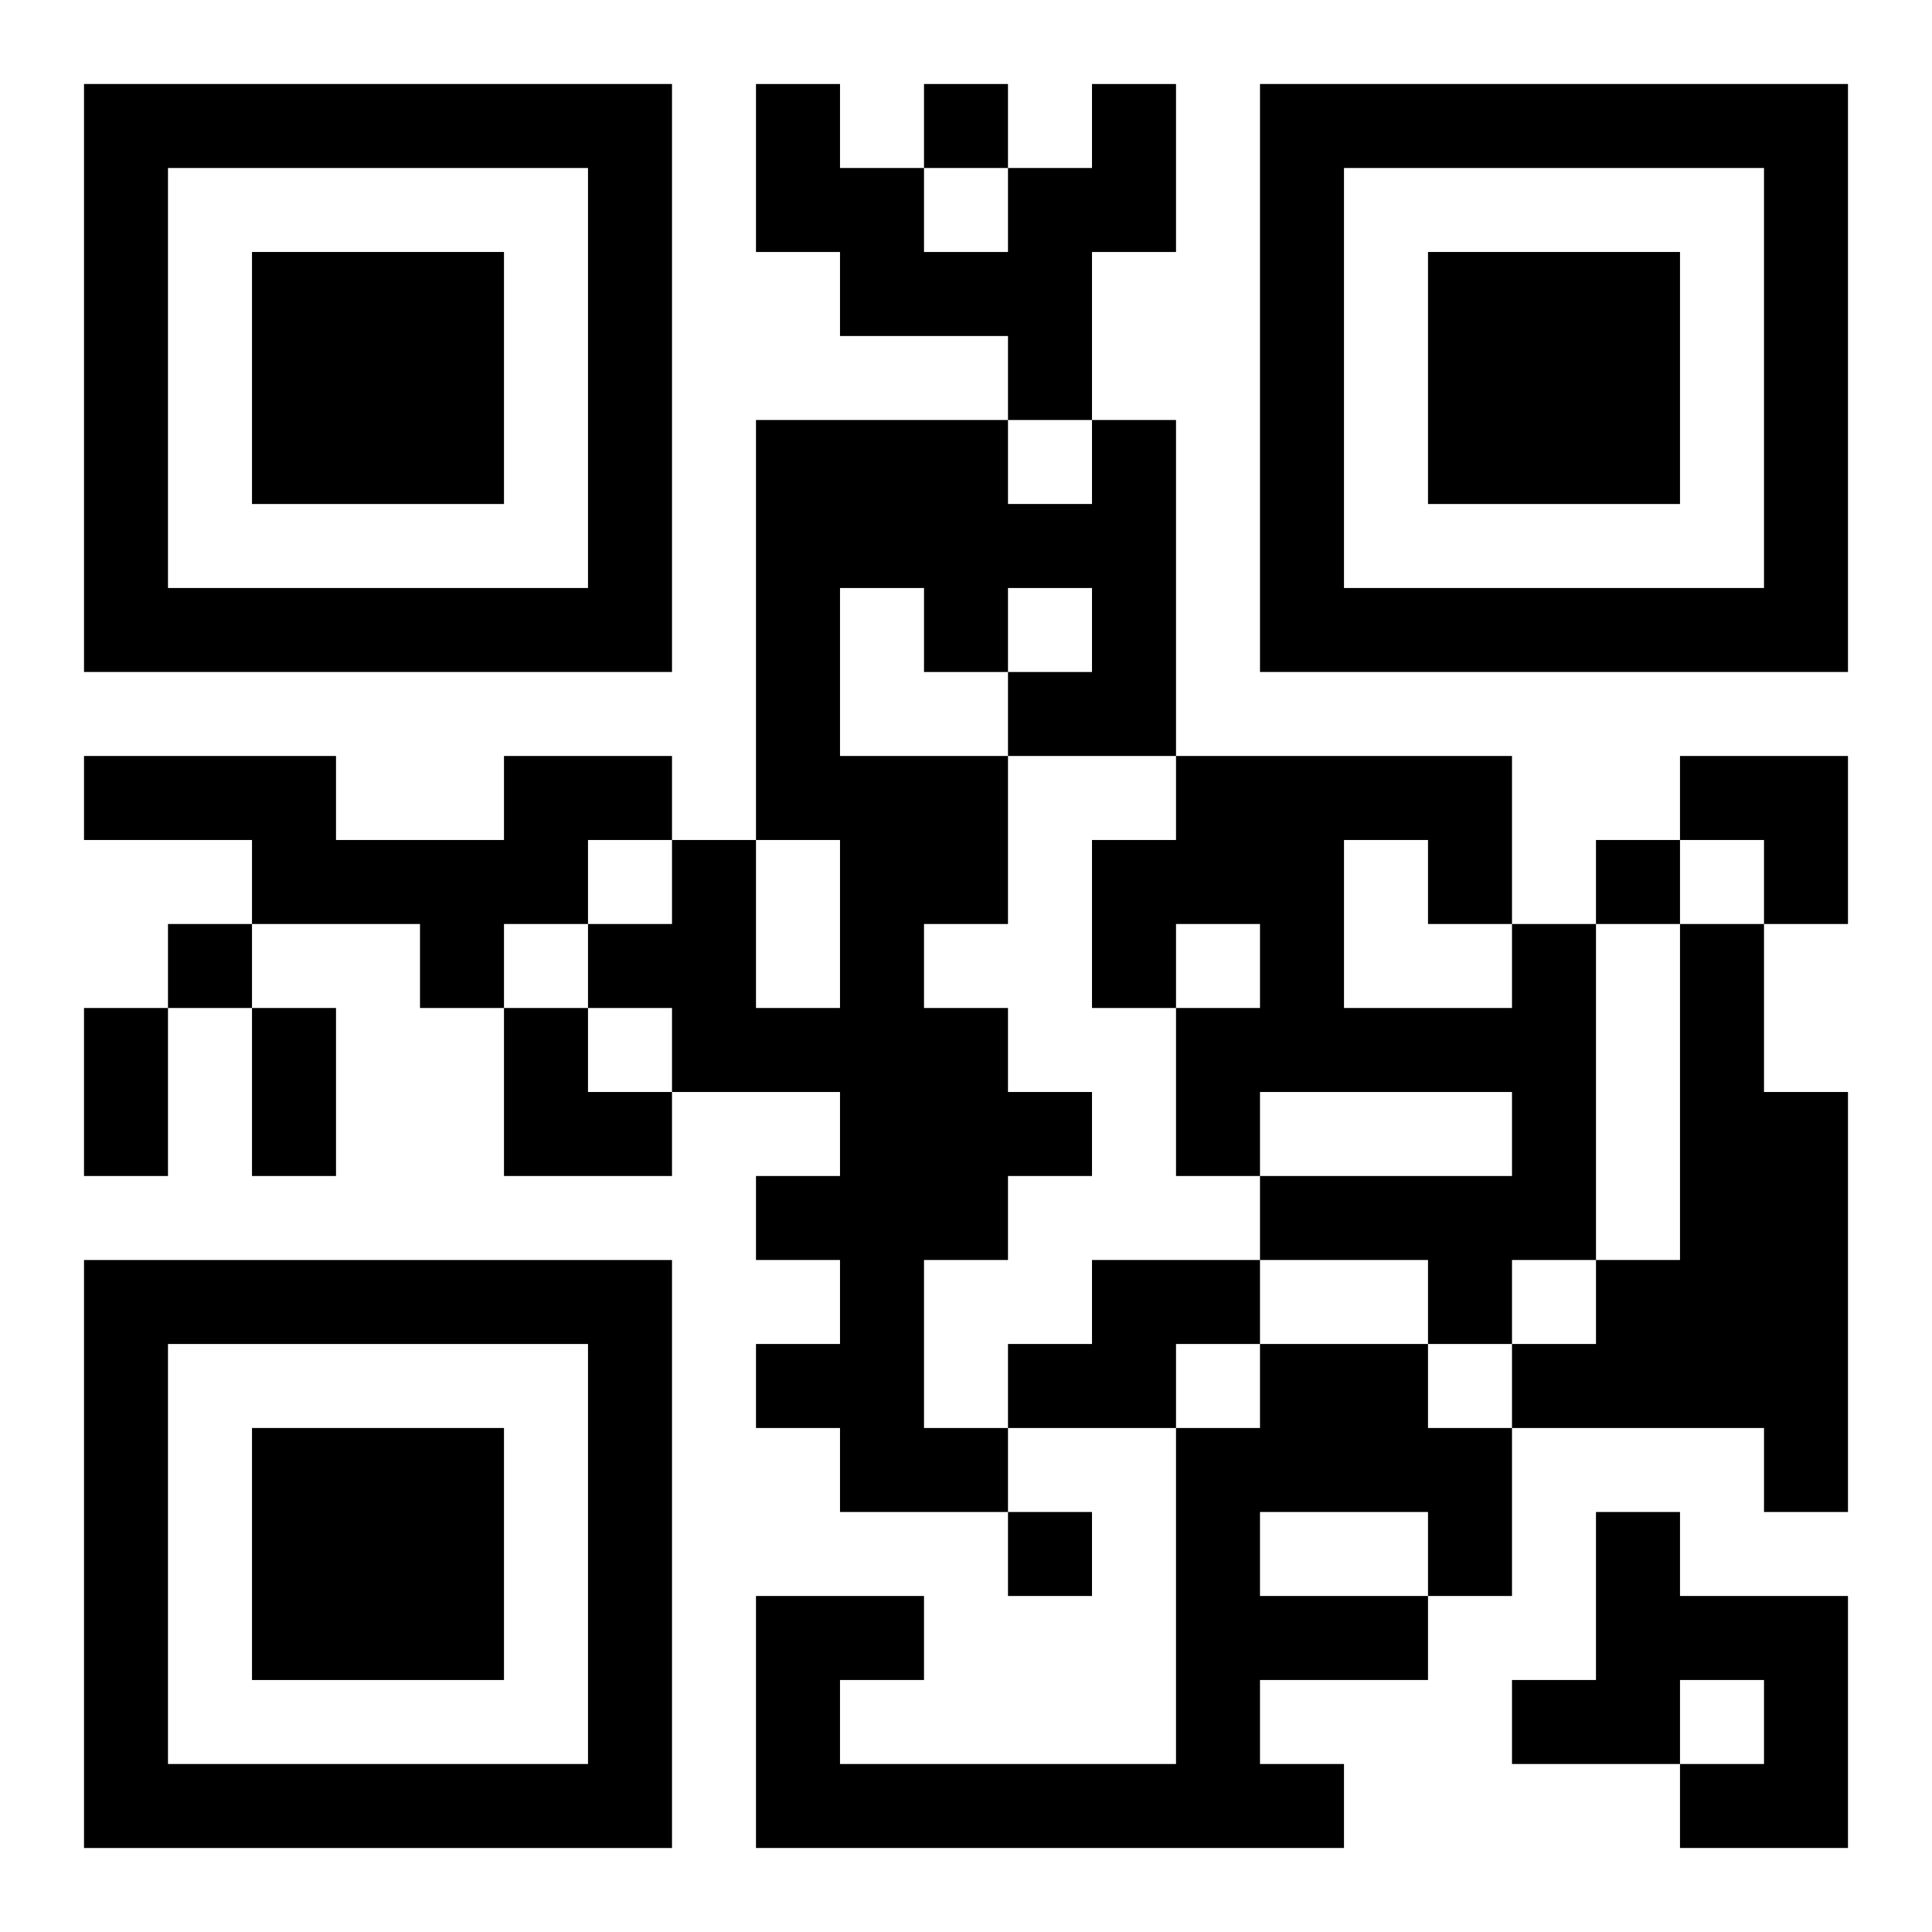 <?xml version="1.0" encoding="UTF-8"?>
<svg width="250" height="250" baseProfile="full" version="1.1" viewBox="-1 -1 23 23" xmlns="http://www.w3.org/2000/svg" xmlns:xlink="http://www.w3.org/1999/xlink"><symbol id="a"><path d="m0 7v7h7v-7h-7zm1 1h5v5h-5v-5zm1 1v3h3v-3h-3z"/></symbol><use y="-7" xlink:href="#a"/><use y="7" xlink:href="#a"/><use x="14" y="-7" xlink:href="#a"/><path d="m12 0h1v2h-1v2h-1v-1h-2v-1h-1v-2h1v1h1v1h1v-1h1v-1m0 4h1v4h-2v2h-1v1h1v1h1v1h-1v1h-1v2h1v1h-2v-1h-1v-1h1v-1h-1v-1h1v-1h-2v-1h-1v-1h1v-1h1v2h1v-2h-1v-5h3v1h1v-1m-3 2v2h2v-1h1v-1h-1v1h-1v-1h-1m-4 2h2v1h-1v1h-1v1h-1v-1h-2v-1h-2v-1h3v1h2v-1m12 2h1v4h-1v1h-1v-1h-2v-1h3v-1h-3v1h-1v-2h1v-1h-1v1h-1v-2h1v-1h4v2m-2-1v2h2v-1h-1v-1h-1m4 1h1v2h1v5h-1v-1h-3v-1h1v-1h1v-4m-7 4h2v1h-1v1h-2v-1h1v-1m2 1h2v1h1v2h-1v1h-2v1h1v1h-7v-3h2v1h-1v1h4v-4h1v-1m0 2v1h2v-1h-2m4 0h1v1h2v3h-2v-1h1v-1h-1v1h-2v-1h1v-2m-8-17v1h1v-1h-1m8 9v1h1v-1h-1m-17 1v1h1v-1h-1m10 7v1h1v-1h-1m-11-6h1v2h-1v-2m2 0h1v2h-1v-2m17-3h2v2h-1v-1h-1zm-14 3h1v1h1v1h-2z"/></svg>
